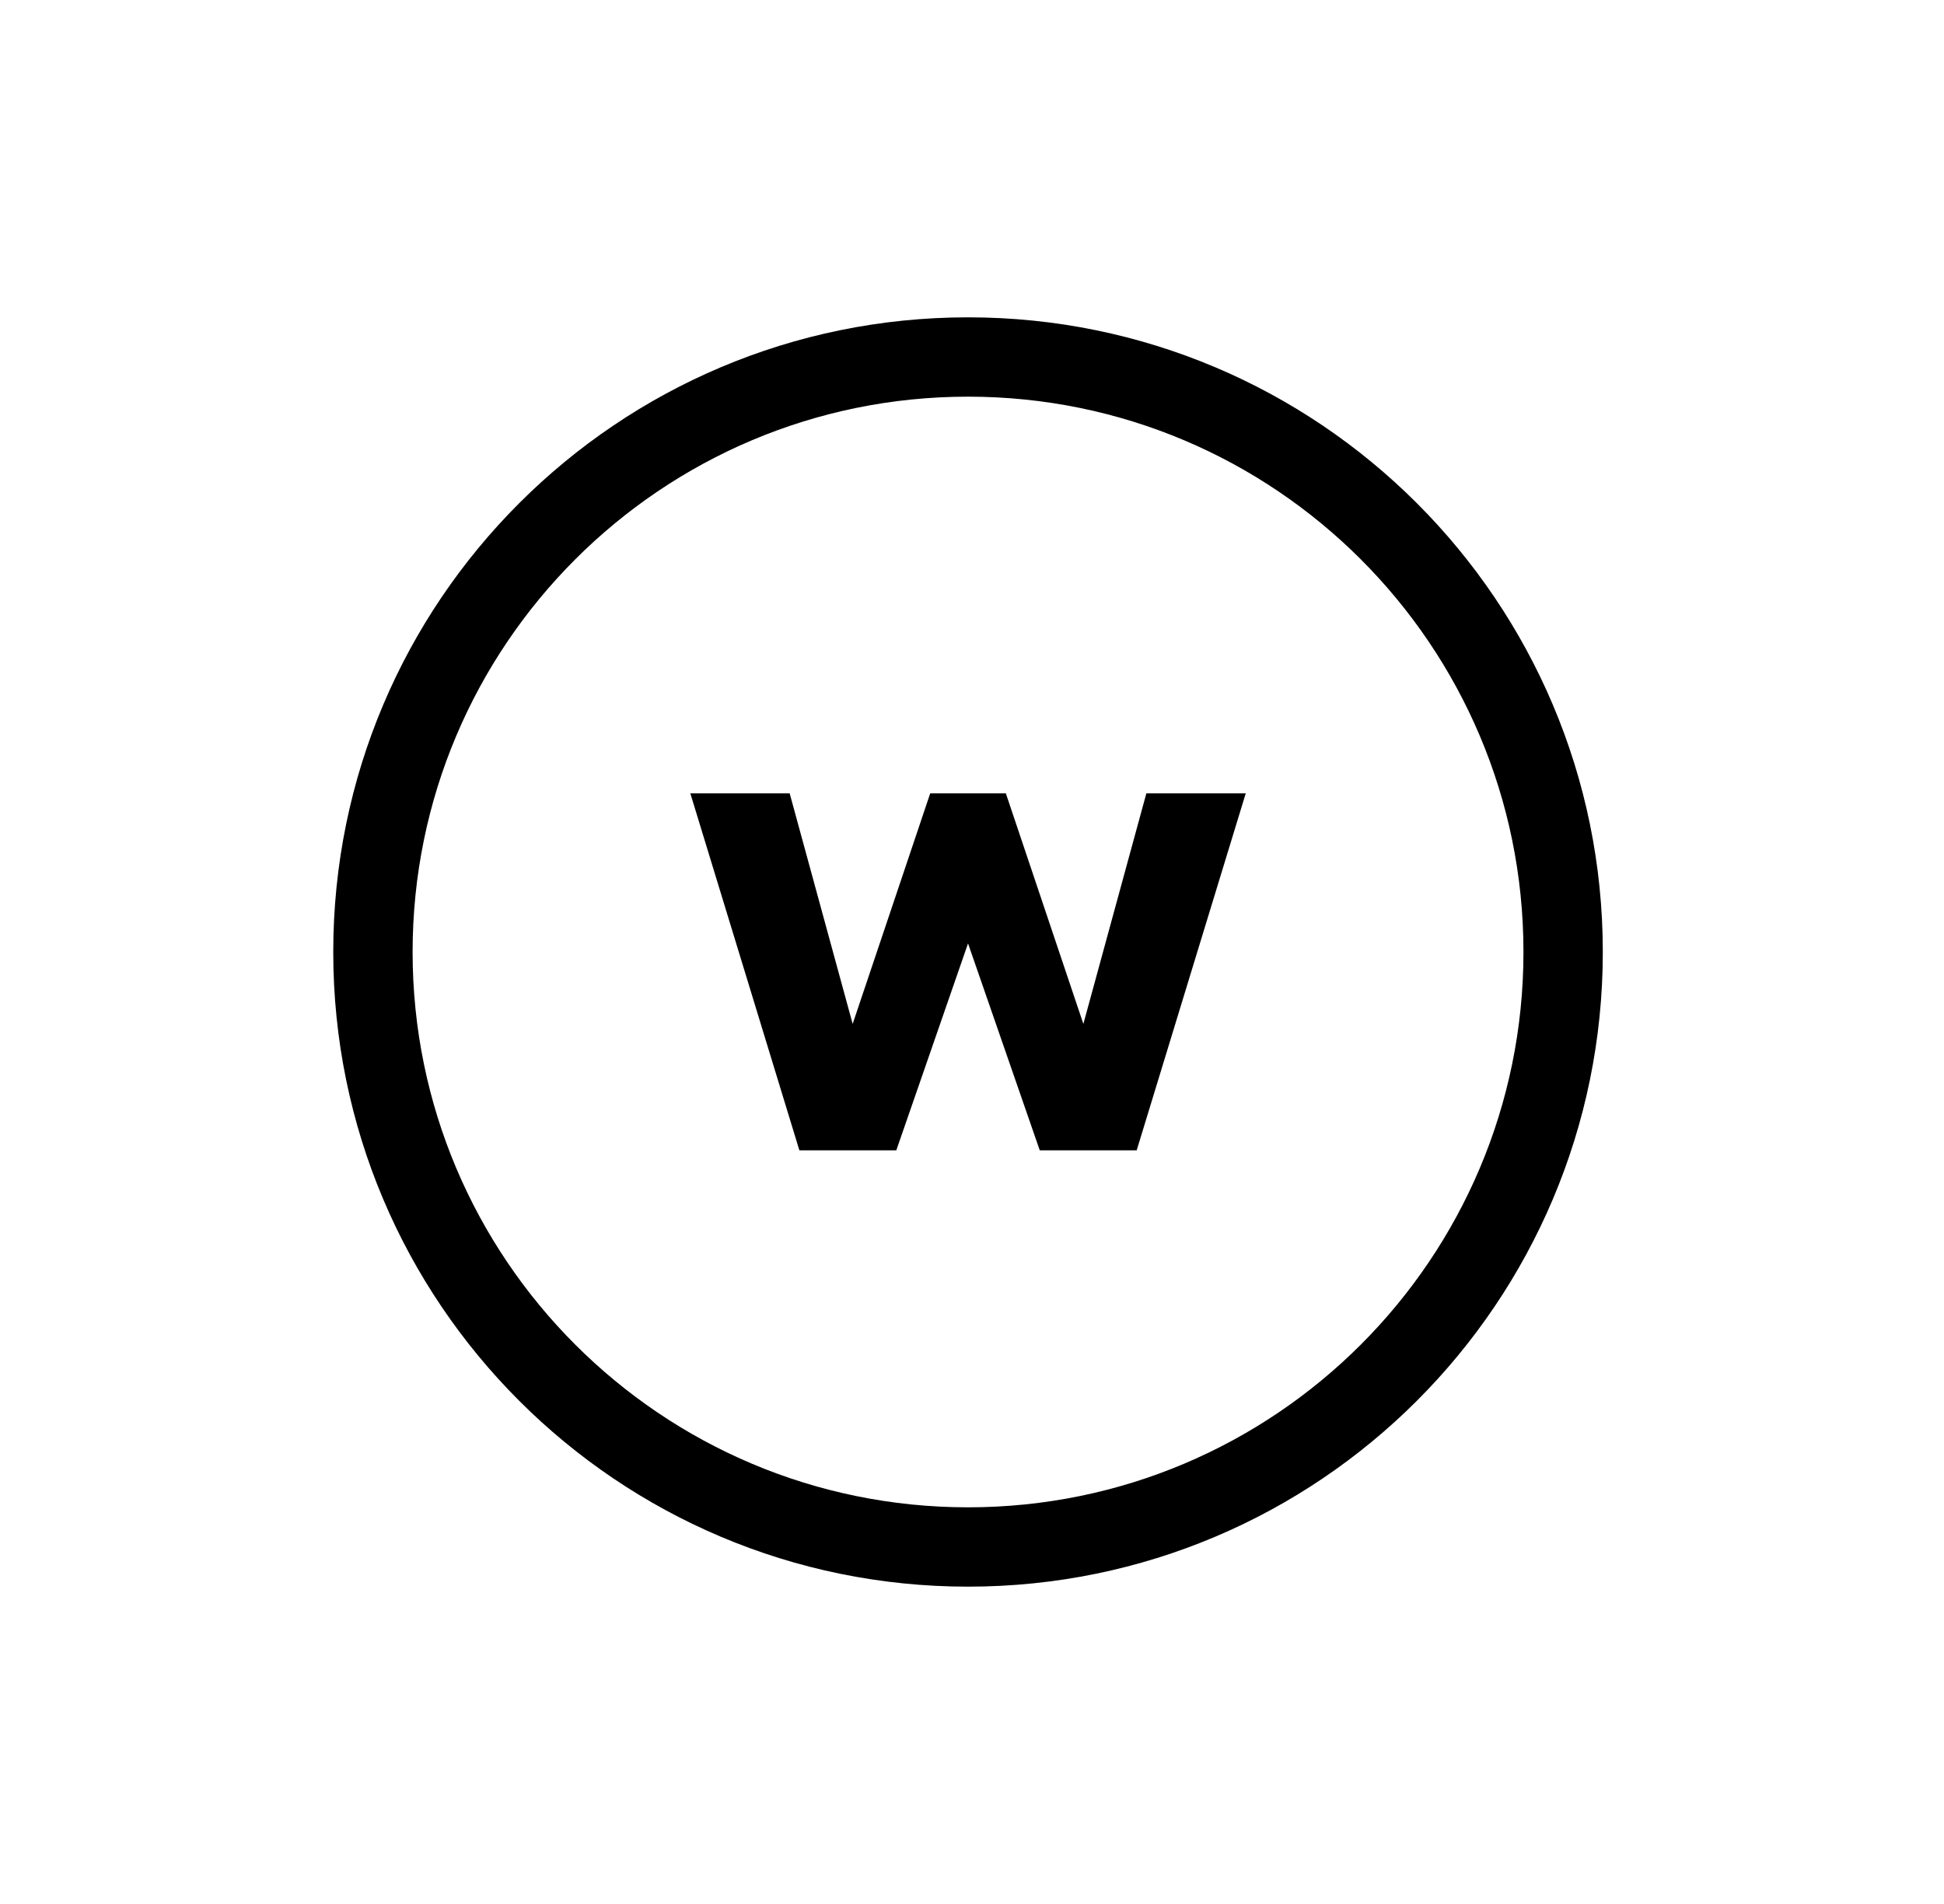 <svg width="49" height="48" viewBox="0 0 49 48" fill="none" xmlns="http://www.w3.org/2000/svg"><path d="M21.492 25.813L19.904 20H17.4l2.749 9h2.443l1.808-5.216L26.208 29h2.443l2.749-9h-2.505l-1.588 5.813L25.353 20h-1.906l-1.955 5.813z" fill="#000"/><path fill-rule="evenodd" clip-rule="evenodd" d="M40.4 24c0 8.837-7.163 16-16 16s-16-7.163-16-16 7.163-16 16-16 16 7.163 16 16zm-2 0c0 7.732-6.268 14-14 14s-14-6.268-14-14 6.268-14 14-14 14 6.268 14 14z" fill="#000"/></svg>